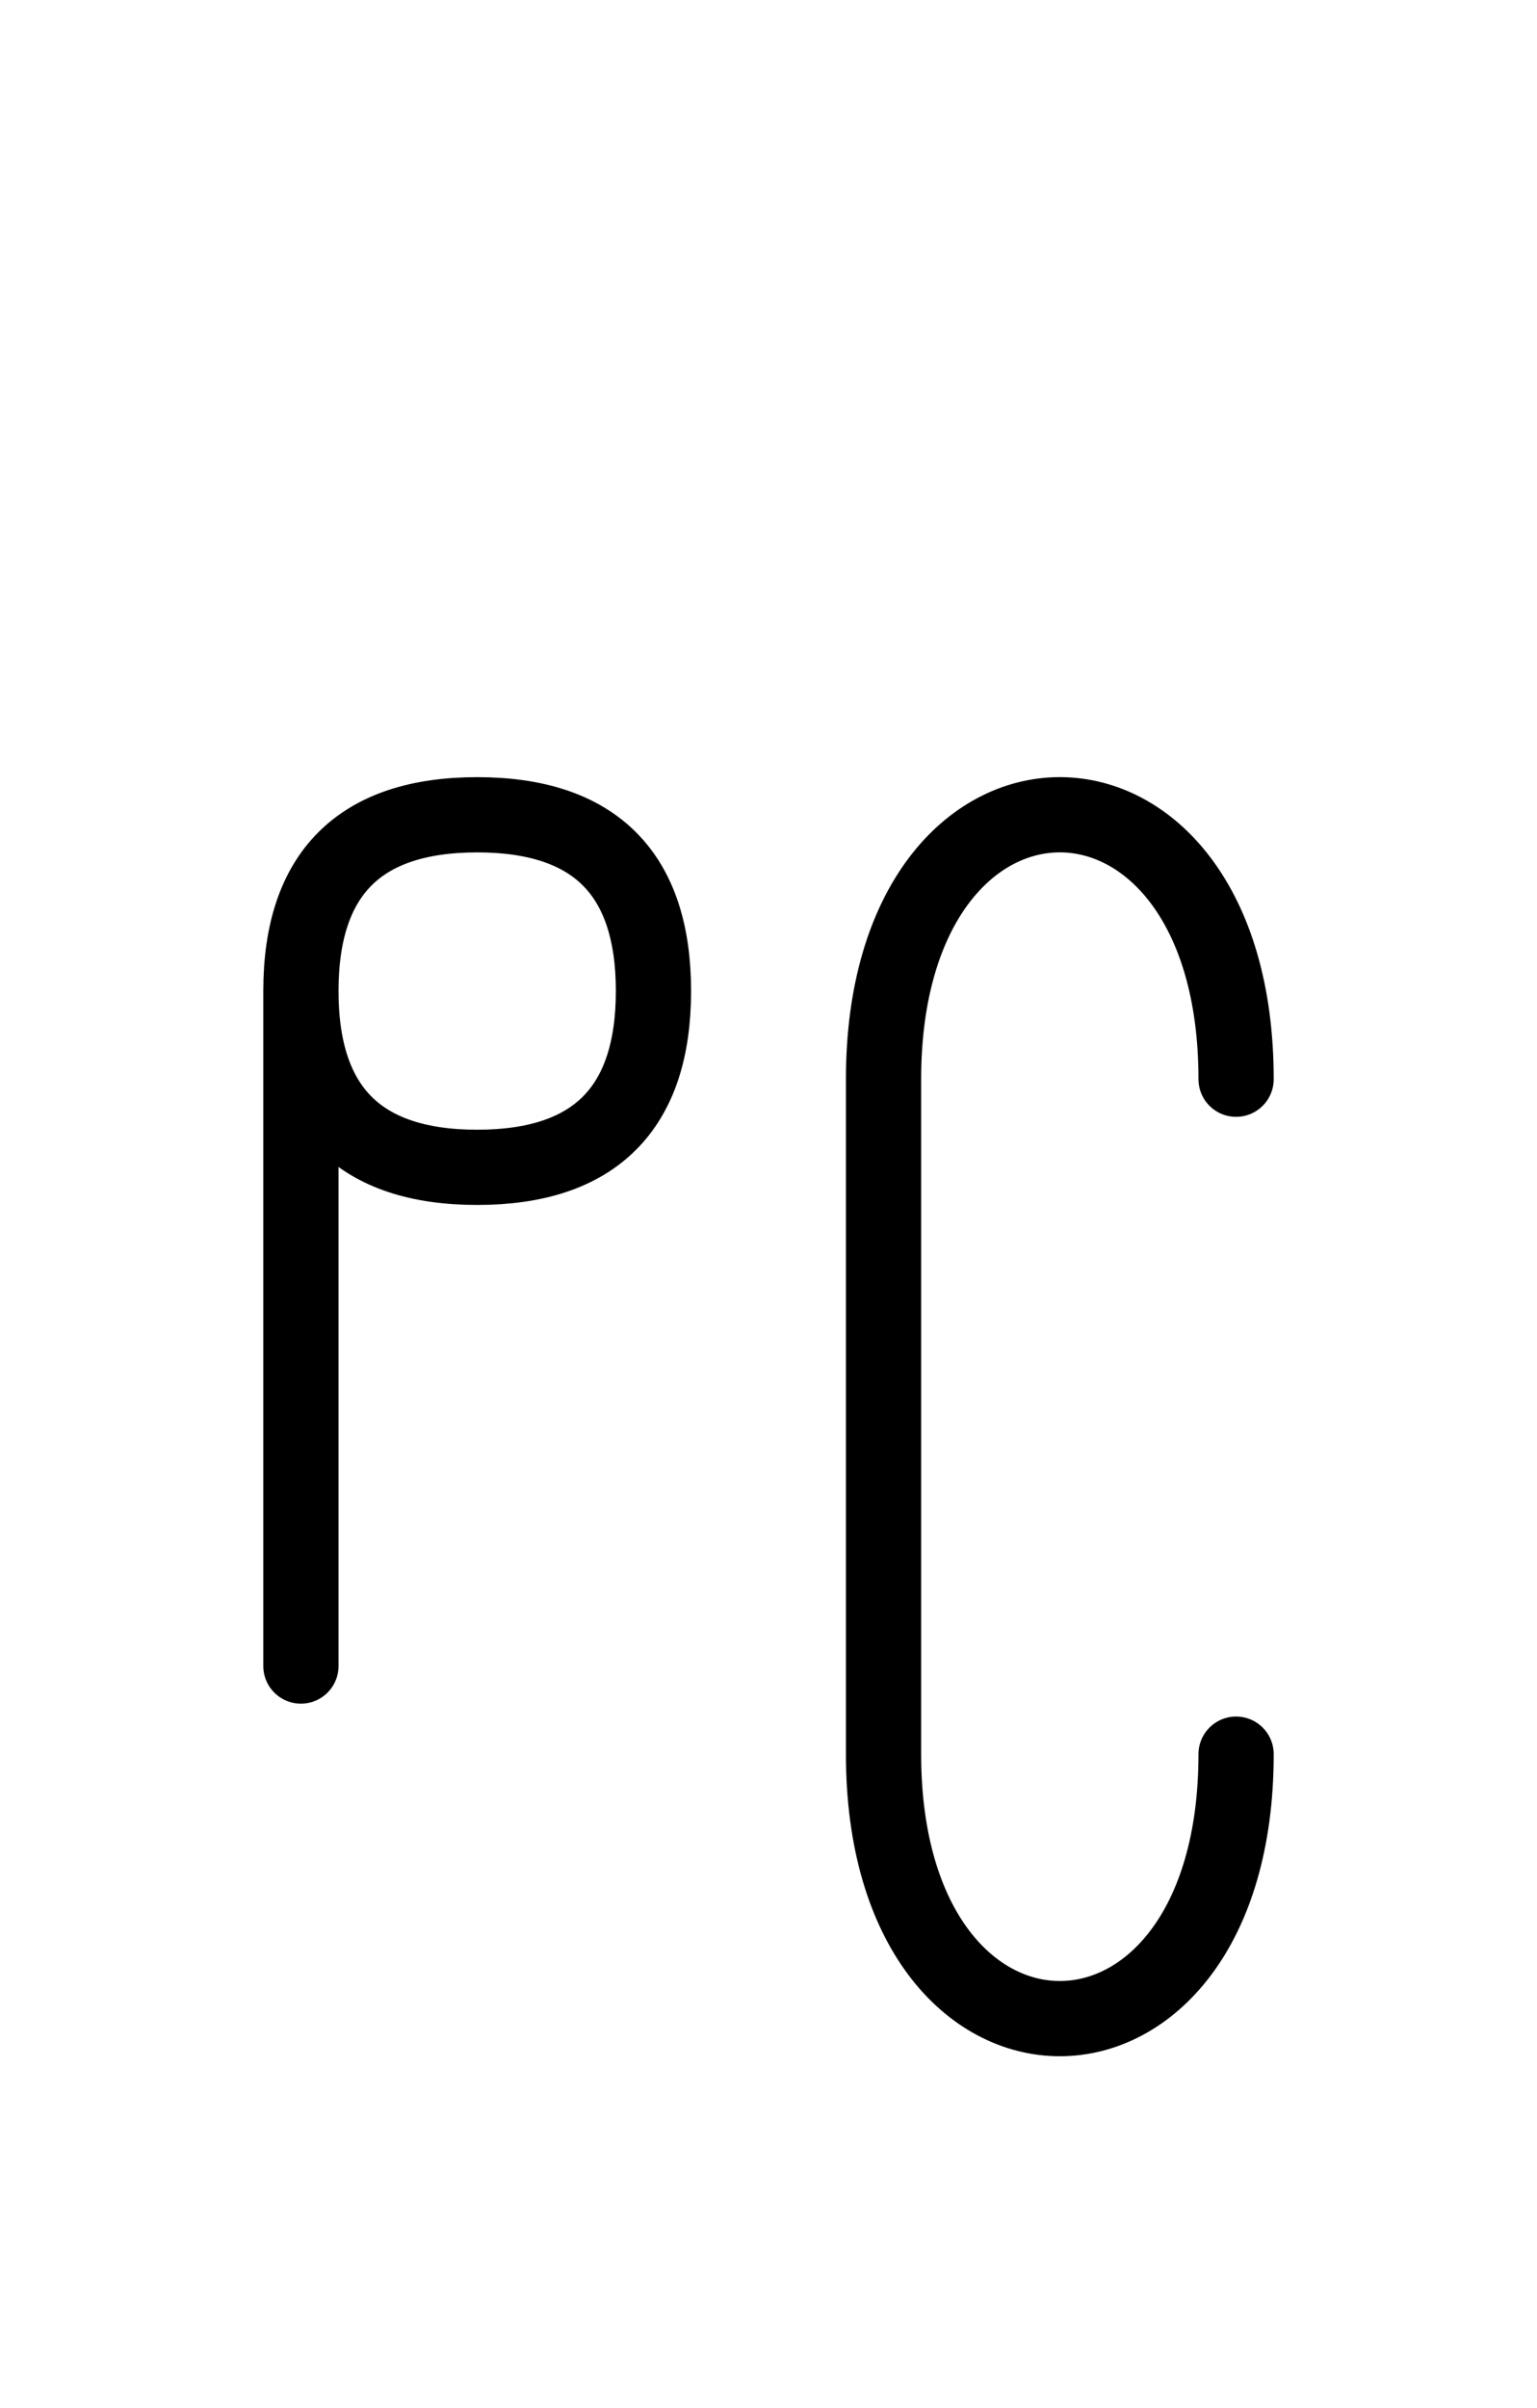 <?xml version="1.0" encoding="UTF-8"?>
<svg xmlns="http://www.w3.org/2000/svg" xmlns:xlink="http://www.w3.org/1999/xlink"
     width="25.539" height="40.0" viewBox="0 0 25.539 40.0">
<defs>
<path d="M14.681,23.536 L14.681,27.678 L14.681,17.929 C14.681,12.071,20.539,12.071,20.539,17.929 M14.681,23.536 L14.681,19.393 L14.681,29.142 C14.681,35.0,20.539,35.0,20.539,29.142 M5.0,23.536 L5.0,27.678 L5.0,16.464 Q5.0,13.536,7.929,13.536 Q10.858,13.536,10.858,16.464 Q10.858,19.393,7.929,19.393 Q5.0,19.393,5.0,16.464" stroke="black" fill="none" stroke-width="1.25" stroke-linecap="round" stroke-linejoin="round" id="d0" />
</defs>
<use xlink:href="#d0" x="0" y="0" />
</svg>